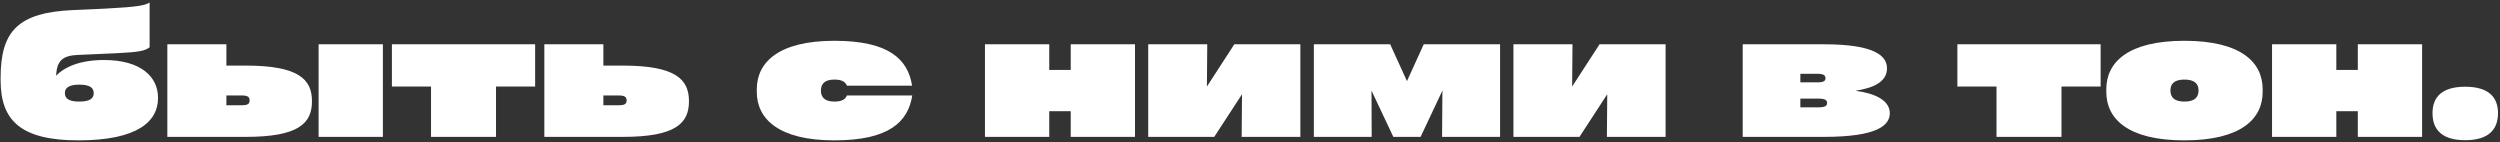 <?xml version="1.0" encoding="UTF-8"?> <svg xmlns="http://www.w3.org/2000/svg" width="773" height="44" viewBox="0 0 773 44" fill="none"><rect x="0" y="0" width="773" height="44" fill="#333333" stroke="none"/> <path d="M32.163 18.553C24.655 18.553 19.848 20.768 17.364 23.415C17.526 18.77 19.416 17.203 23.953 16.987L36.16 16.447C43.127 16.123 44.856 15.691 46.26 14.611V0.784C44.856 1.648 42.857 2.134 32.433 2.674L22.657 3.106C5.751 3.862 0.188 9.426 0.188 24.063V24.819C0.188 37.241 6.4 43.399 24.277 43.399C42.749 43.399 48.799 37.403 48.853 30.49V30.166C48.853 23.793 43.614 18.553 32.163 18.553ZM24.493 31.408C21.145 31.408 20.064 30.382 20.064 28.762C20.064 27.249 21.199 26.169 24.493 26.169C27.896 26.169 28.976 27.195 28.976 28.816C28.976 30.382 27.896 31.408 24.493 31.408ZM69.997 20.282V13.692H51.741V42.319L75.992 42.319C92.303 42.319 96.462 38.16 96.462 31.3C96.462 24.495 92.303 20.282 75.992 20.282H69.997ZM98.515 42.319H118.391V13.692H98.515V42.319ZM69.997 32.542V29.518H74.75C76.694 29.518 77.18 30.058 77.18 31.03C77.18 32.056 76.694 32.542 74.75 32.542H69.997ZM133.275 26.763V42.319H153.367V26.763H165.466V13.692L121.176 13.692V26.763H133.275ZM186.564 20.282V13.692H168.309V42.319L192.56 42.319C208.871 42.319 213.03 38.16 213.03 31.3C213.03 24.495 208.871 20.282 192.56 20.282H186.564ZM186.564 32.542V29.518L191.317 29.518C193.262 29.518 193.748 30.058 193.748 31.03C193.748 32.056 193.262 32.542 191.317 32.542L186.564 32.542ZM234.002 28.438C234.002 36.701 240.699 43.399 257.983 43.399C274.834 43.399 280.776 37.727 282.072 29.518H261.872C261.439 30.598 260.467 31.408 257.983 31.408C255.12 31.408 253.824 30.166 253.824 28.005C253.824 25.845 255.12 24.603 257.983 24.603C260.467 24.603 261.439 25.413 261.872 26.493H282.018C280.722 18.283 274.834 12.612 257.983 12.612C240.699 12.612 234.002 19.31 234.002 27.573V28.438ZM331.07 21.632H324.427V13.692H304.55V42.319L324.427 42.319V34.379H331.07V42.319H350.946V13.692H331.07V21.632ZM373.176 26.763L373.284 13.692H355.028V42.319H375.444L384.032 29.14L383.924 42.319H402.072V13.692H381.655L373.176 26.763ZM435.032 25.089L429.847 13.692L406.244 13.692V42.319H424.122L424.067 28.005L430.819 42.319H439.245L445.996 28.005L445.888 42.319L463.82 42.319V13.692H440.217L435.032 25.089ZM486.104 26.763L486.212 13.692L467.956 13.692V42.319H488.372L496.96 29.14L496.852 42.319H515V13.692H494.584L486.104 26.763ZM573.953 28.005C578.977 27.249 583.459 25.413 583.459 21.146C583.459 17.311 579.787 13.692 563.907 13.692L538.846 13.692V42.319H563.907C580.651 42.319 584.324 38.7 584.324 34.973C584.324 30.868 579.355 28.816 573.953 28.113V28.005ZM562.017 22.82C563.907 22.82 564.447 23.36 564.447 24.171C564.447 24.981 563.907 25.467 562.017 25.467H556.67V22.82H562.017ZM556.67 33.191V30.49H562.233C564.447 30.49 564.934 31.03 564.934 31.84C564.934 32.65 564.447 33.191 562.287 33.191H556.67ZM617.321 26.763V42.319H637.413V26.763H649.512V13.692L605.222 13.692V26.763H617.321ZM675.415 43.399C692.915 43.399 699.612 36.755 699.612 28.438V27.573C699.612 19.256 692.915 12.612 675.415 12.612C657.969 12.612 651.272 19.256 651.272 27.573V28.438C651.272 36.755 657.969 43.399 675.415 43.399ZM675.415 31.408C672.39 31.408 671.094 30.166 671.094 27.951C671.094 25.845 672.39 24.603 675.415 24.603C678.493 24.603 679.79 25.845 679.79 27.951C679.79 30.166 678.493 31.408 675.415 31.408ZM729.035 21.632H722.392V13.692H702.515V42.319L722.392 42.319V34.379H729.035V42.319H748.911V13.692L729.035 13.692V21.632ZM772.383 34.973C772.383 40.212 769.304 43.345 762.229 43.345C755.207 43.345 752.129 40.212 752.129 34.973C752.129 29.896 755.207 26.817 762.229 26.817C769.304 26.817 772.383 29.896 772.383 34.973Z" fill="white"></path> </svg> 